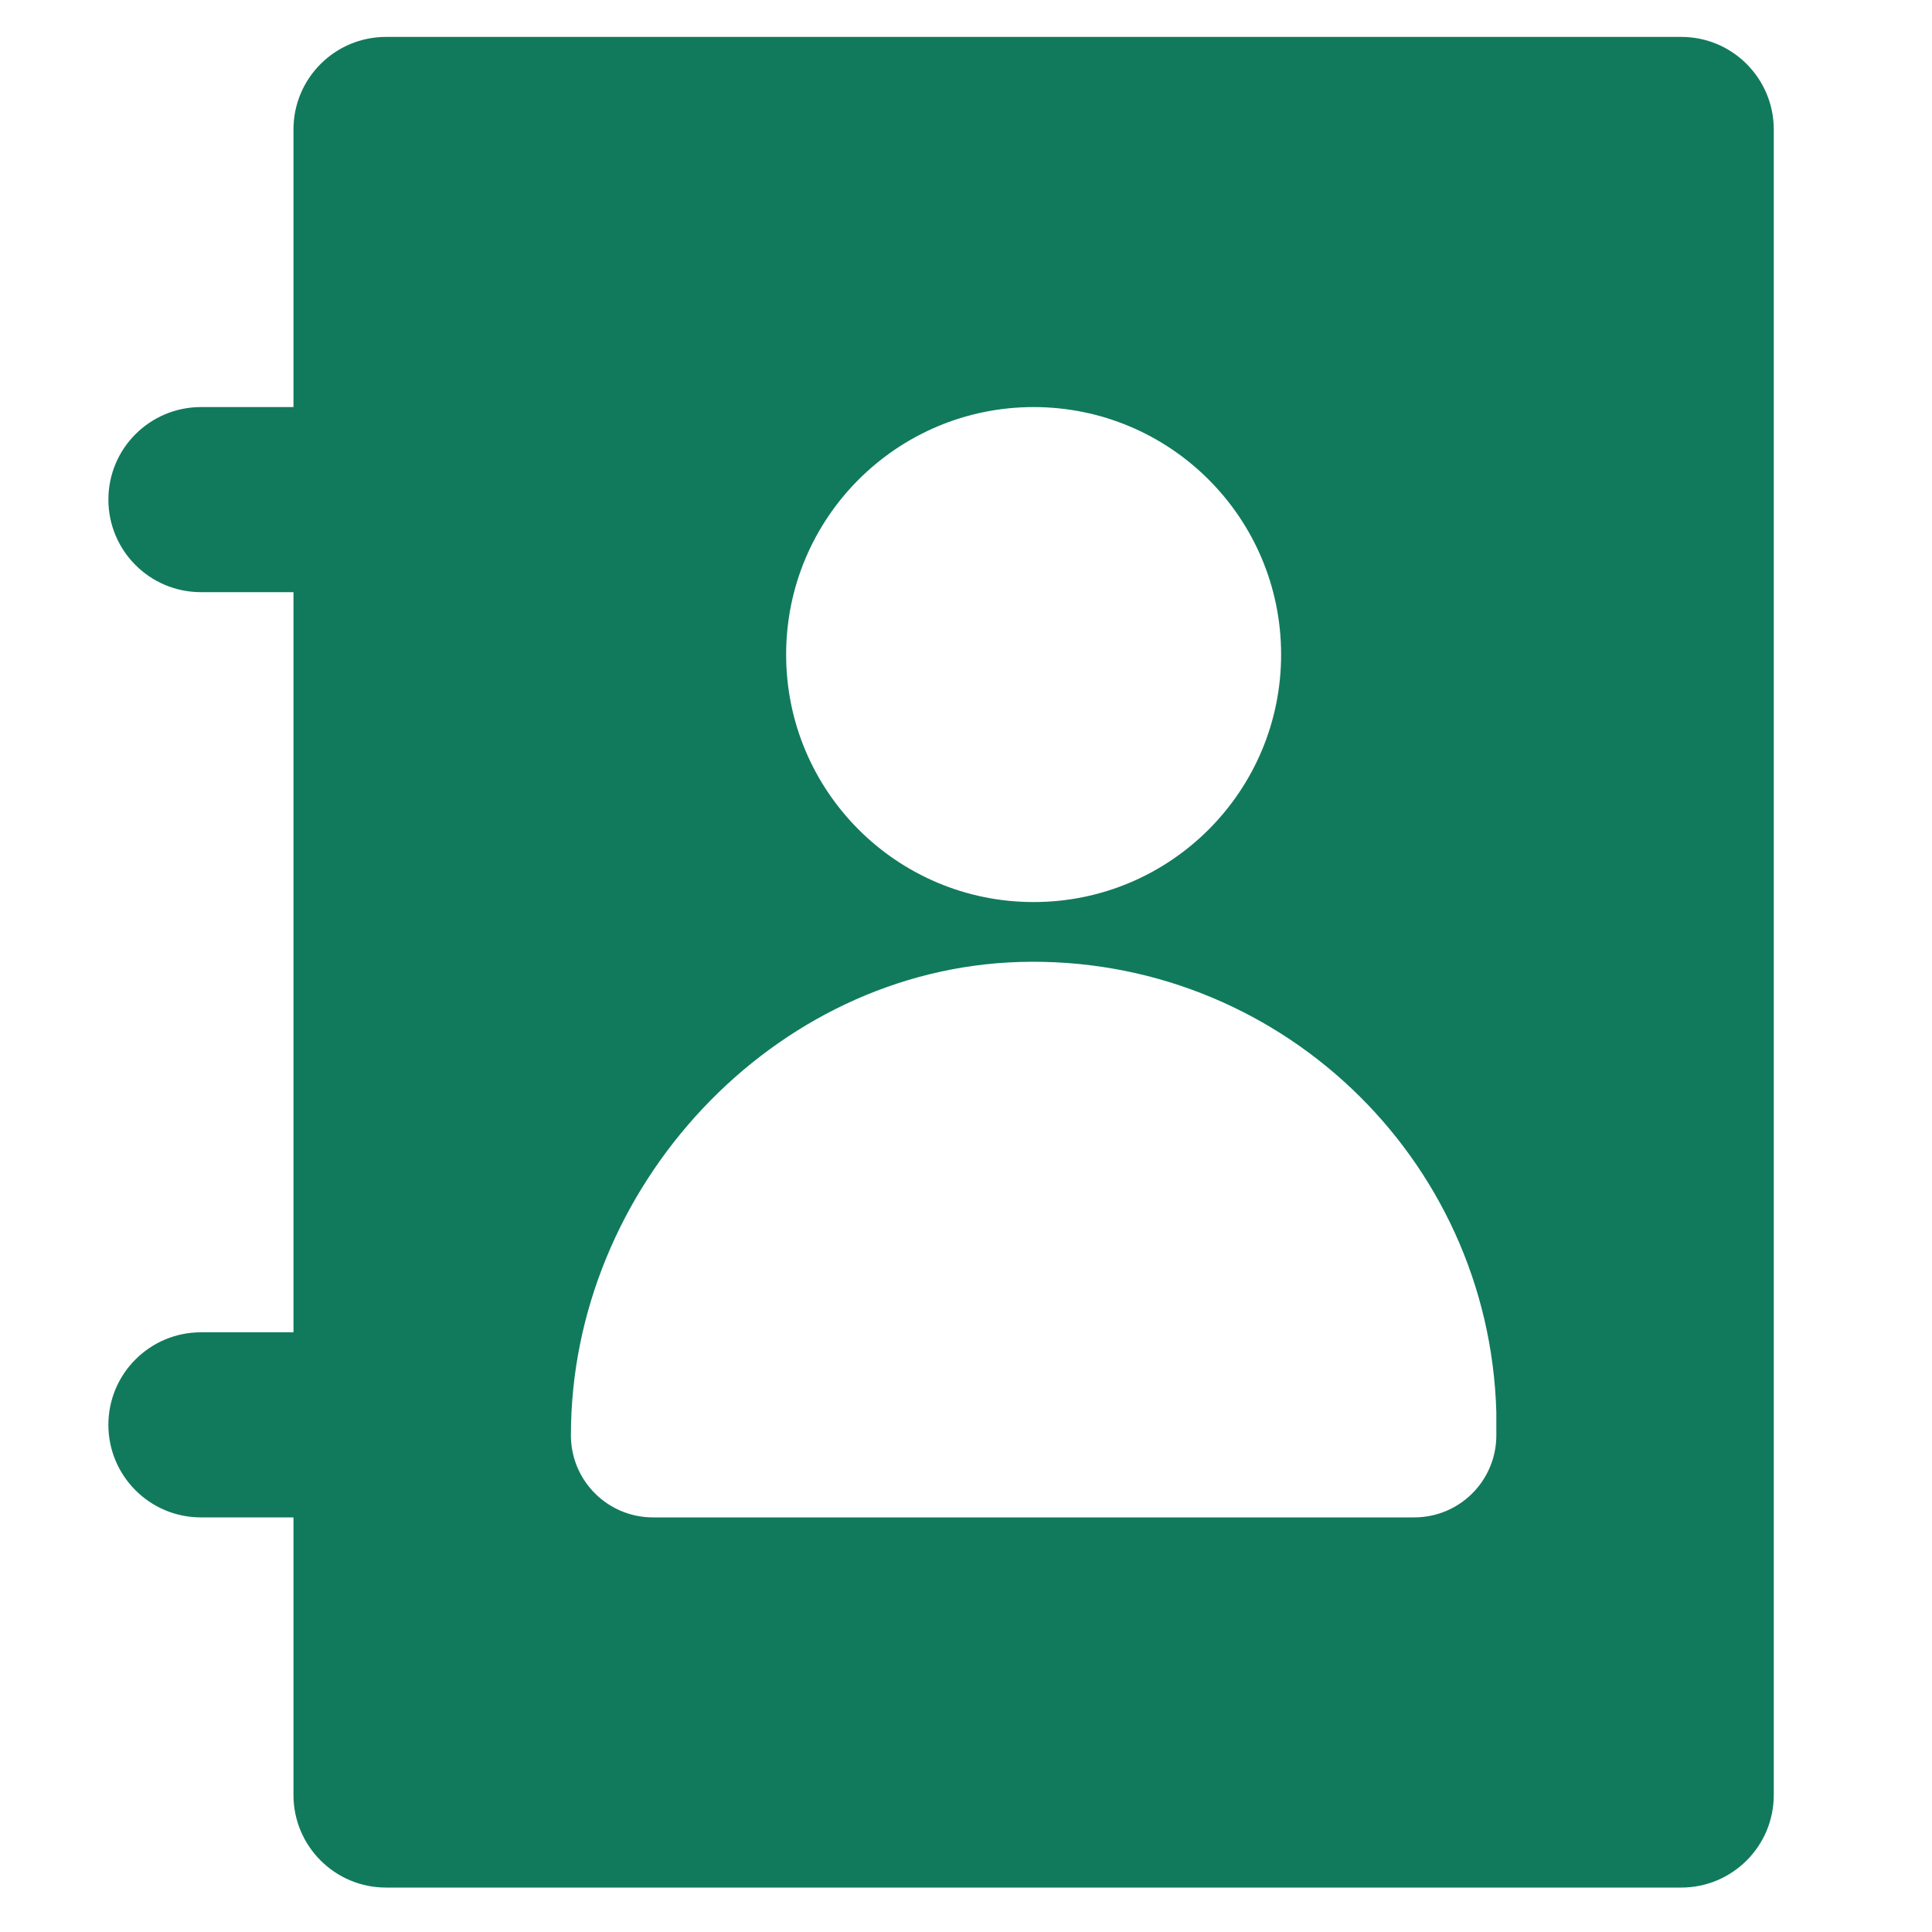 <?xml version="1.0" encoding="UTF-8"?>
<svg id="Layer_2" data-name="Layer 2" xmlns="http://www.w3.org/2000/svg" viewBox="0 0 100 100">
  <defs>
    <style>
      .cls-1 {
        fill: #117a5c;
      }

      .cls-1, .cls-2 {
        stroke-width: 0px;
      }

      .cls-2 {
        fill: none;
      }
    </style>
  </defs>
  <g id="Layer_1-2" data-name="Layer 1">
    <g>
      <path id="contact" class="cls-1" d="M15.19,6.7v14.37h-4.79c-2.64,0-4.79,2.14-4.79,4.79h0c0,2.64,2.14,4.79,4.79,4.79h4.79v38.31h-4.79c-2.64,0-4.79,2.14-4.79,4.79h0c0,2.64,2.14,4.79,4.79,4.79h4.79v14.37c0,2.64,2.14,4.79,4.79,4.79h67.04c2.64,0,4.79-2.14,4.79-4.79h0V6.7c0-2.64-2.14-4.79-4.79-4.79H19.98c-2.64,0-4.79,2.14-4.79,4.79ZM53.5,21.07c7.07,0,12.81,5.73,12.81,12.81,0,7.07-5.73,12.81-12.81,12.81-7.07,0-12.81-5.73-12.81-12.81h0c0-7.08,5.74-12.81,12.81-12.81h0ZM29.55,74.28h0c0-12.8,10.45-24.12,23.25-24.49,13.24-.37,24.28,10.06,24.65,23.31,0,.21,0,.43,0,.64v.55c0,2.35-1.9,4.25-4.25,4.25h-39.4c-2.35,0-4.25-1.9-4.25-4.25h0Z"/>
      <rect class="cls-2" width="100" height="100"/>
    </g>
  </g>
</svg>